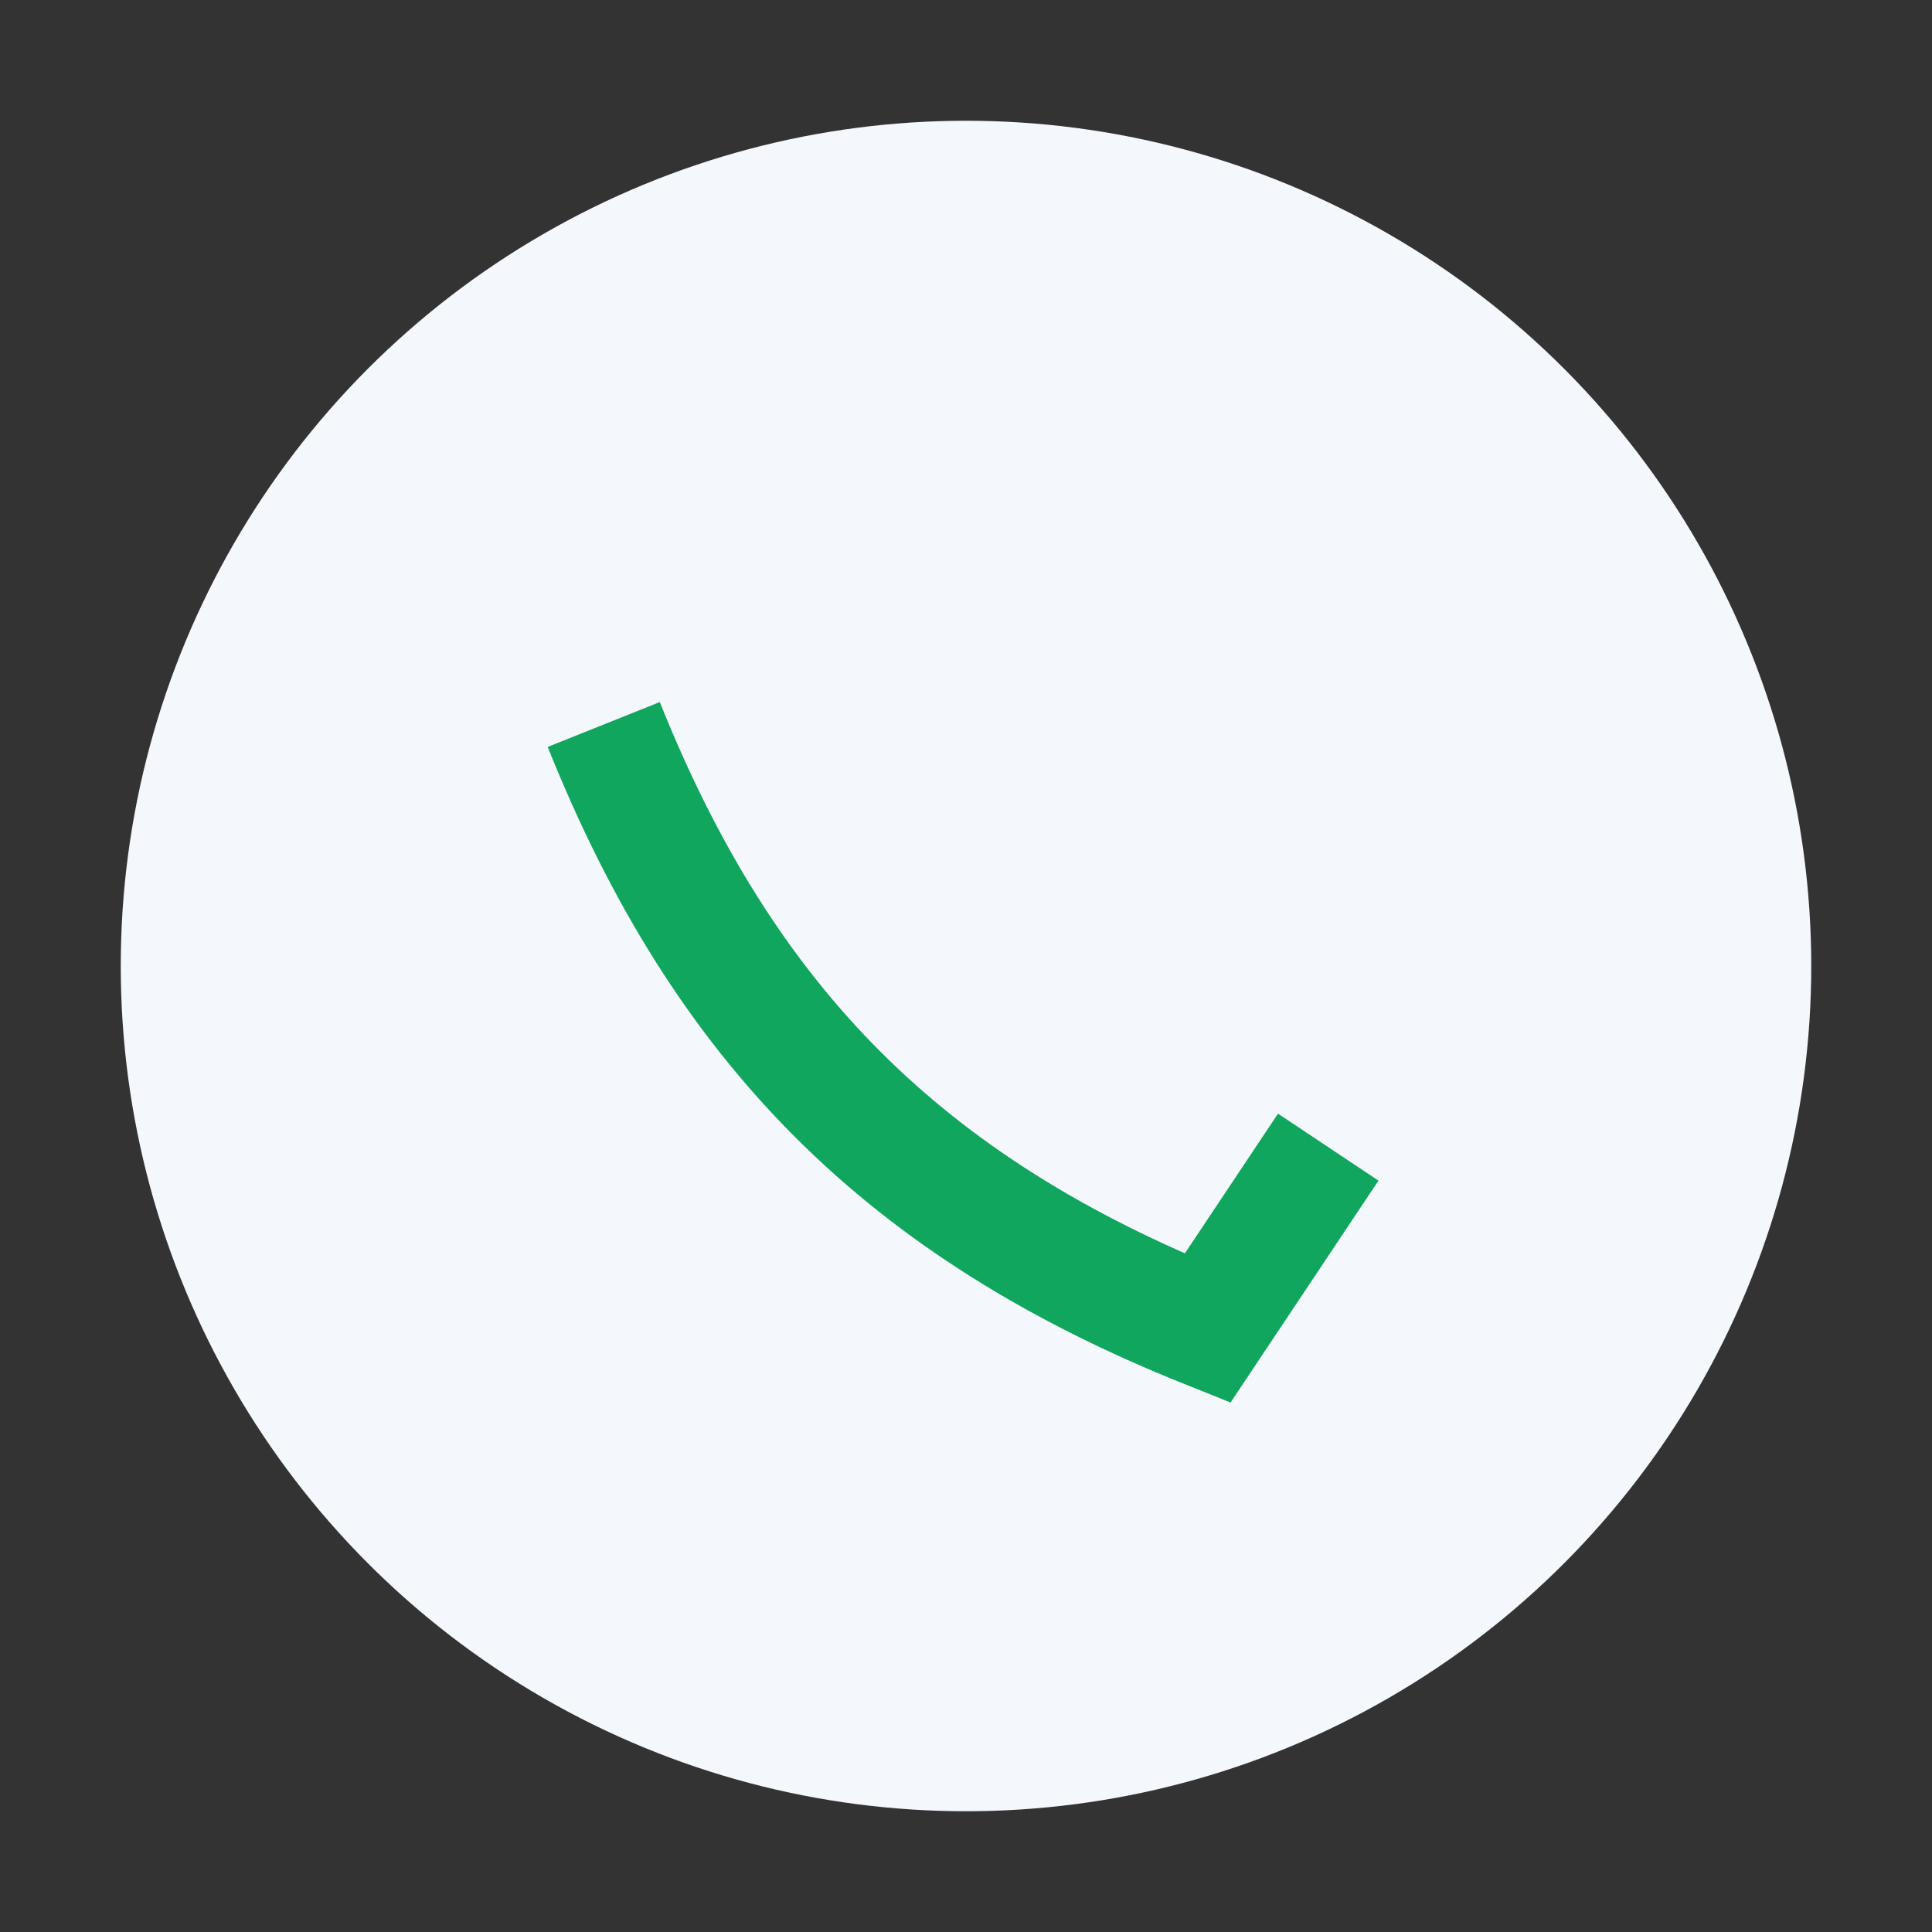 <?xml version="1.0" encoding="UTF-8"?>
<svg xmlns="http://www.w3.org/2000/svg" width="32" height="32" viewBox="0 0 32 32"><rect x="0" y="0" width="32" height="32" fill="#333333" stroke="none"/><circle cx="16" cy="16" r="14" fill="#F4F7FB"/><path d="M10 12c2 5 5 8 10 10l2-3" stroke="#11A65E" stroke-width="2" fill="none"/></svg>